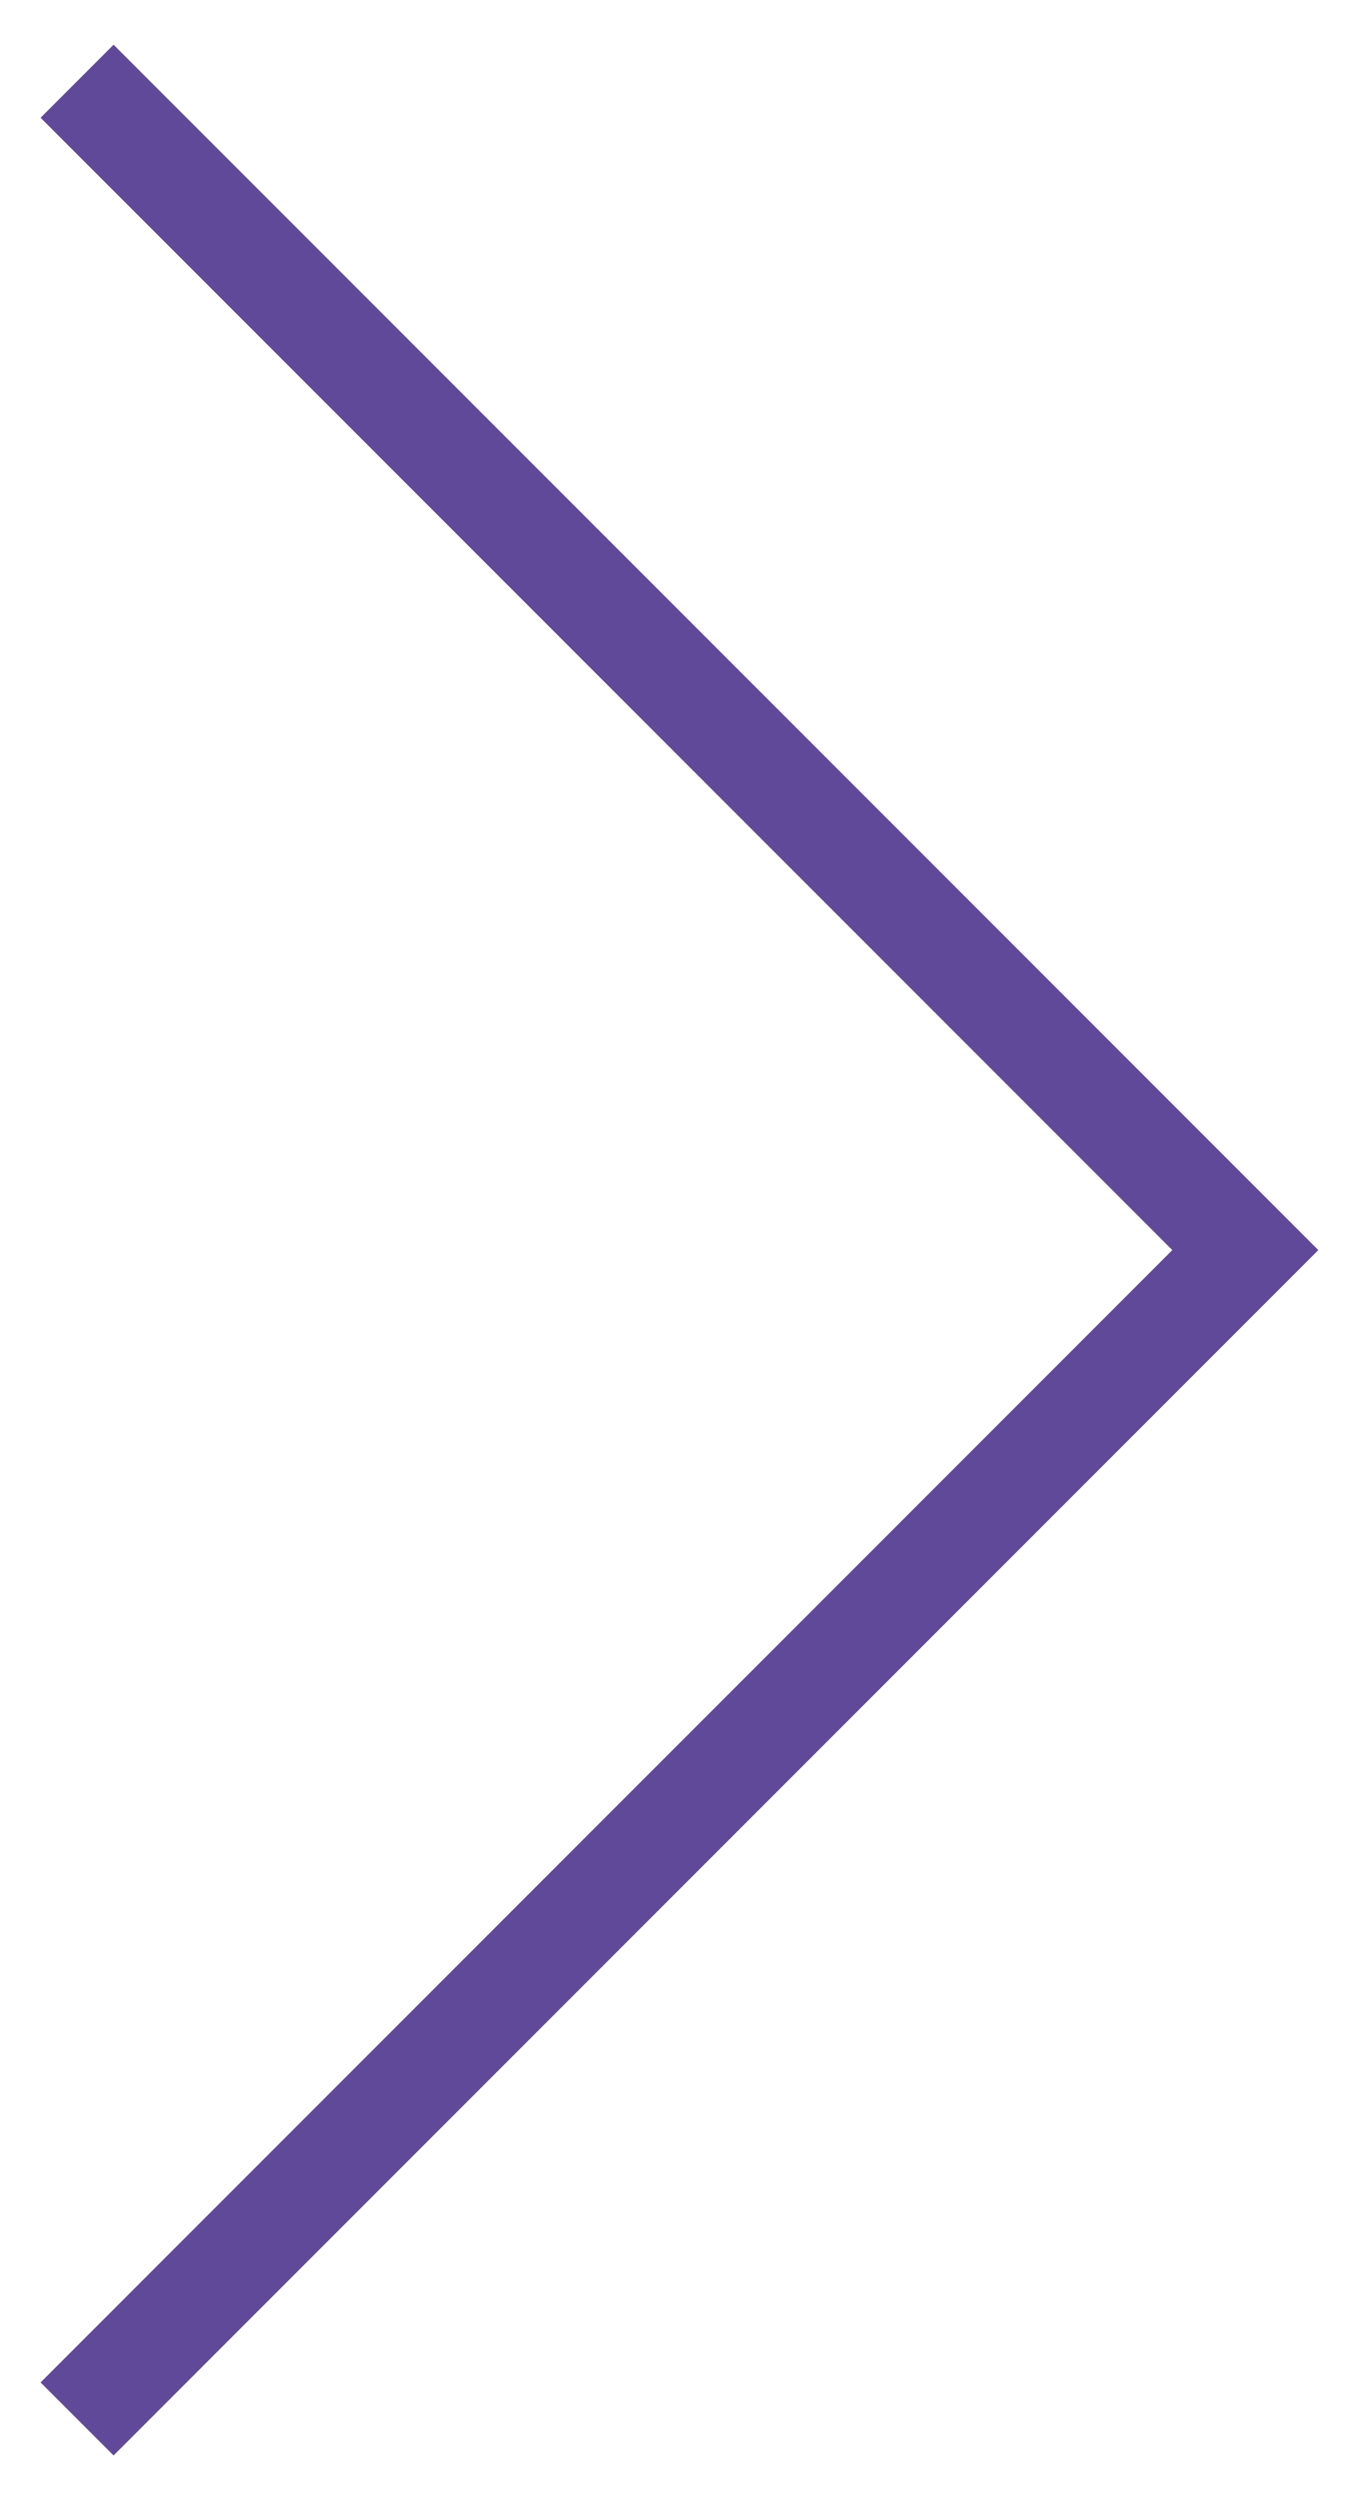 <?xml version="1.0" encoding="UTF-8"?>
<svg width="24px" height="44px" viewBox="0 0 24 44" version="1.1" xmlns="http://www.w3.org/2000/svg" xmlns:xlink="http://www.w3.org/1999/xlink">
    <g id="HOME" stroke="none" stroke-width="1" fill="none" fill-rule="evenodd" transform="translate(-1286, -864)">
        <g id="Group-17" transform="translate(57, 864)" fill="#61499A" fill-rule="nonzero">
            <polygon id="Rectangle-6" transform="translate(1231, 22) scale(-1, 1) rotate(-45) translate(-1231, -22) " points="1217.818 37 1216 37 1216 7 1246 7 1246 8.818 1217.818 8.818"></polygon>
        </g>
    </g>
</svg>
